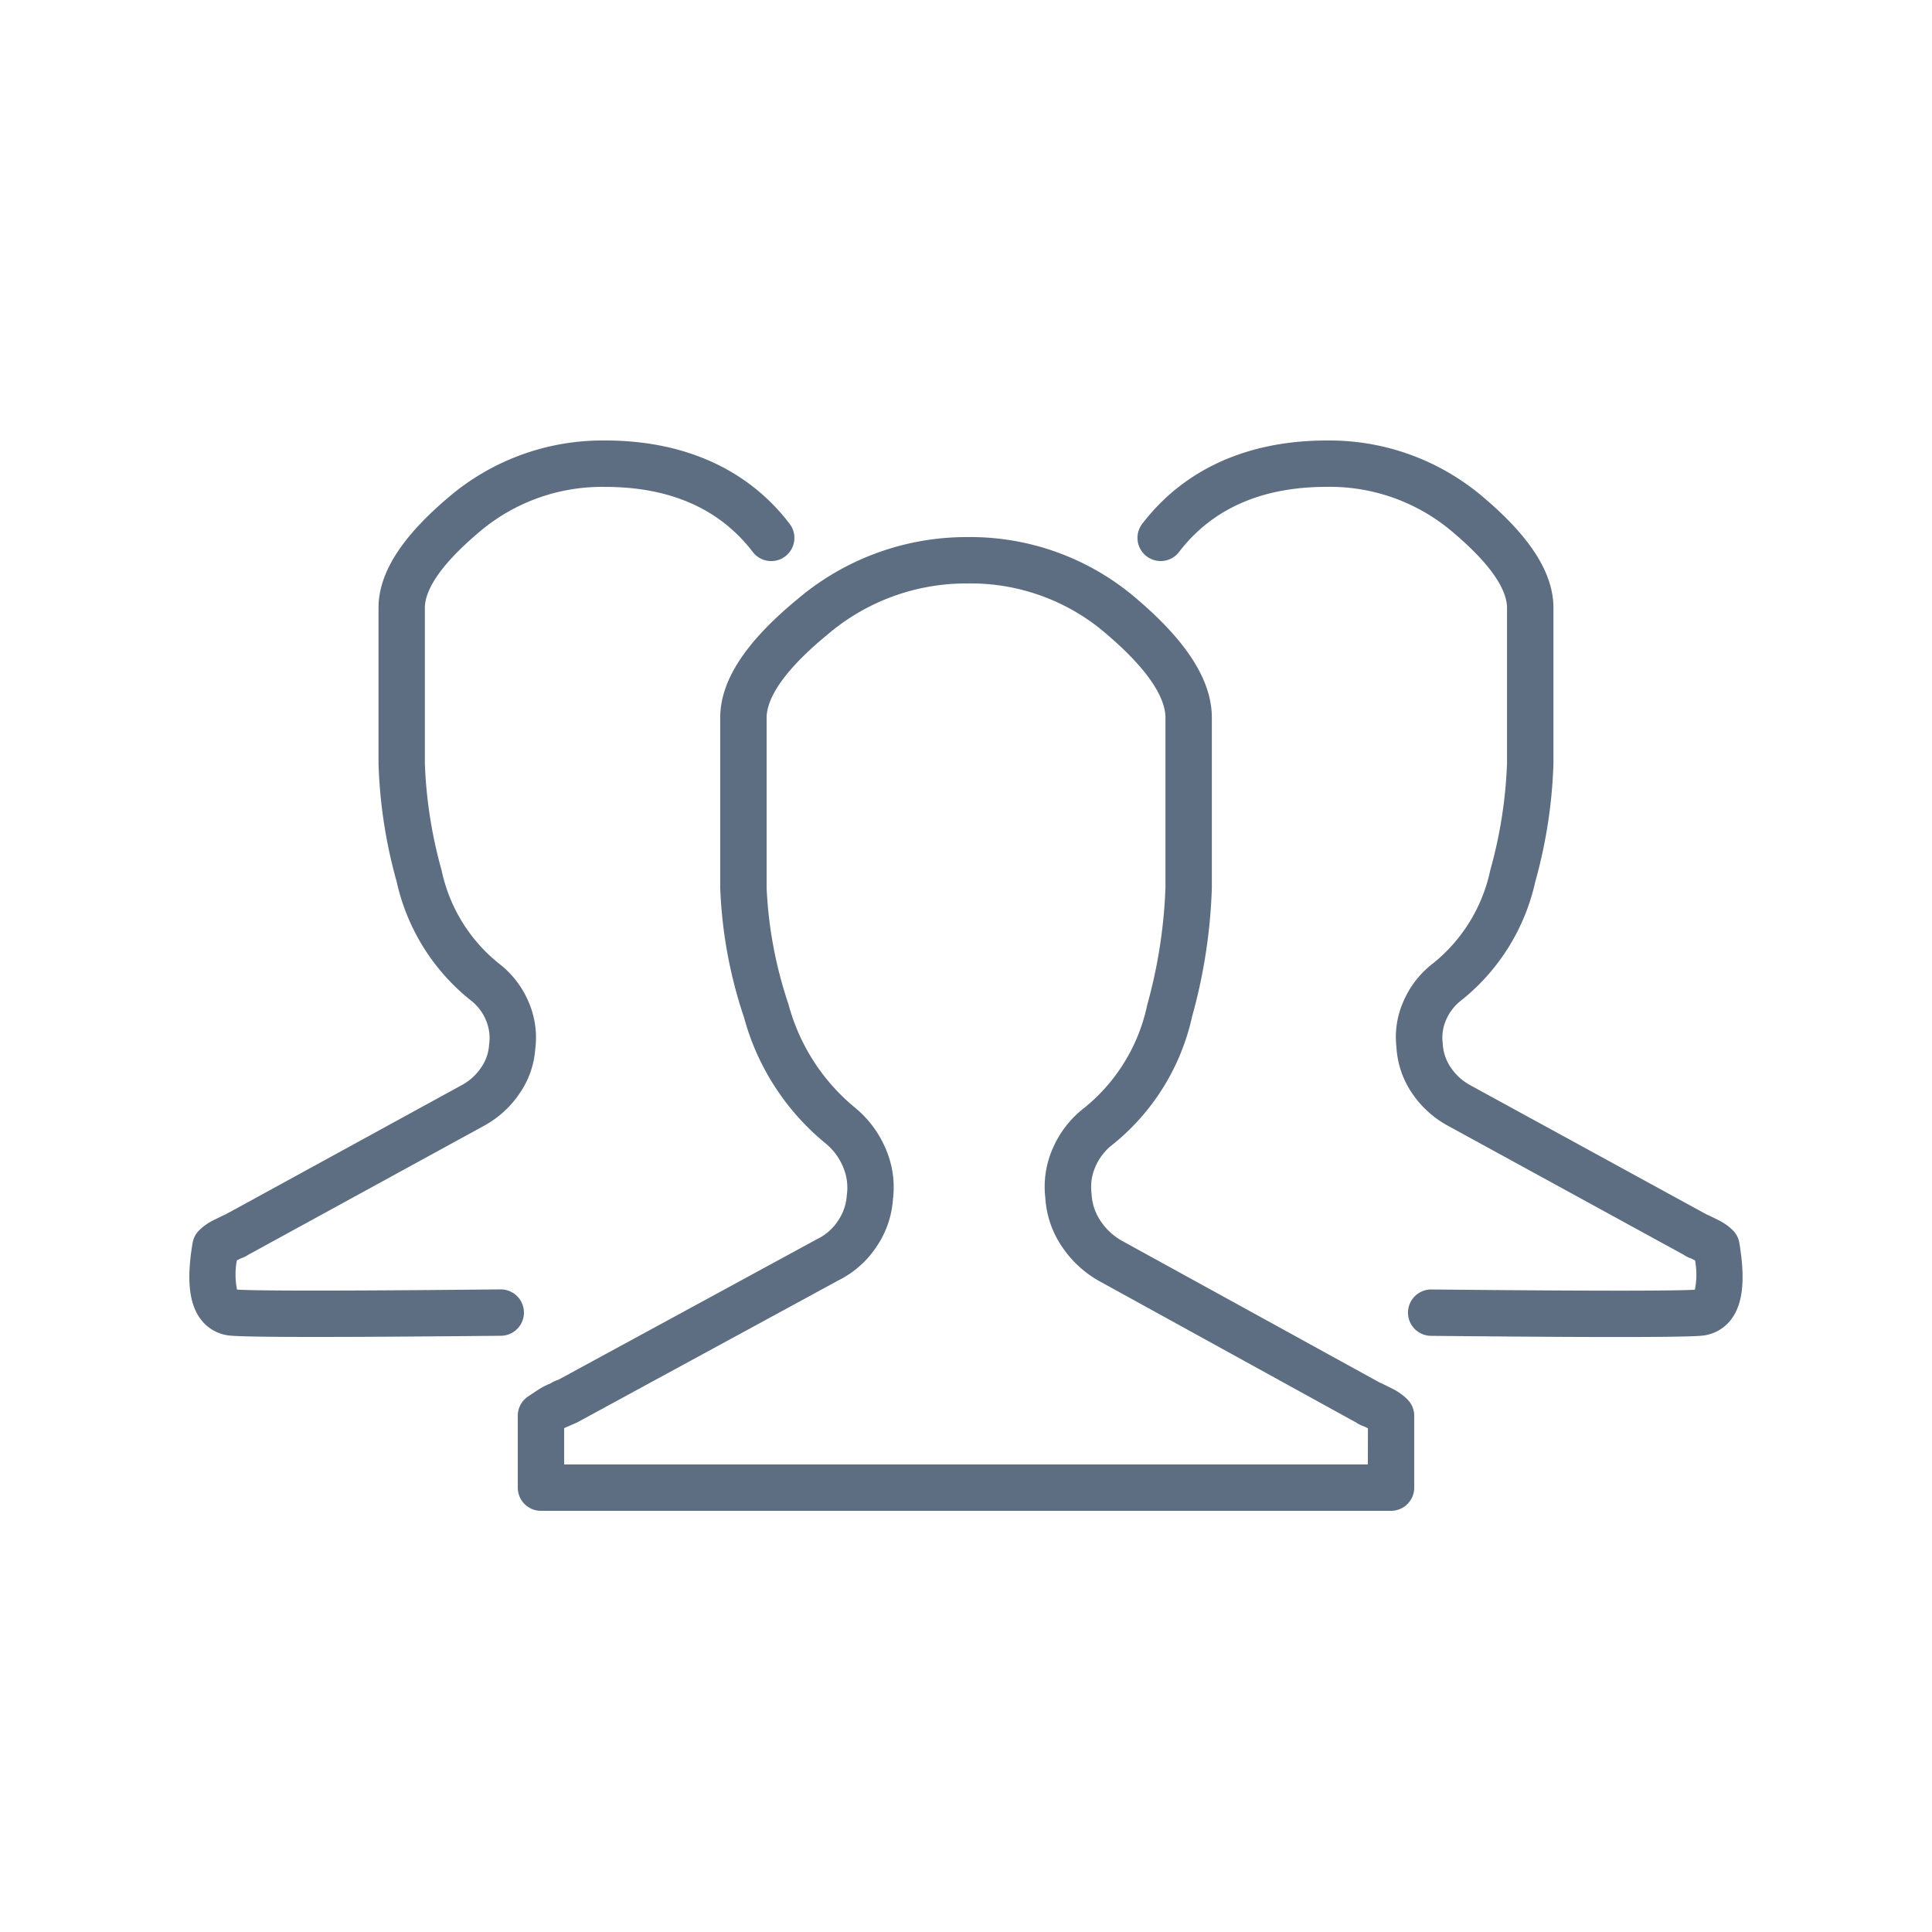 <svg xmlns="http://www.w3.org/2000/svg" width="100" height="100" viewBox="0 0 100 100"><defs><style>.a{fill:none;}.b{fill:#5d6d82;}</style></defs><path class="a" d="M70.185,73.626a.742.742,0,0,0-.088-.048l-13.21-7.265a5.631,5.631,0,0,1-1.925-1.787,5.023,5.023,0,0,1-.856-2.515,4.915,4.915,0,0,1,.392-2.577,5.276,5.276,0,0,1,1.647-2.1,9.3,9.3,0,0,0,3.234-5.308,26.112,26.112,0,0,0,.945-6.065v-8.8c0-.788-.523-2.175-3.017-4.3A10.723,10.723,0,0,0,50.065,30.2a11.043,11.043,0,0,0-7.259,2.661c-2.586,2.129-3.129,3.509-3.129,4.291v8.8A21.835,21.835,0,0,0,40.8,51.967a10.417,10.417,0,0,0,3.45,5.368,5.56,5.56,0,0,1,1.576,2.1,5.015,5.015,0,0,1,.385,2.649,4.947,4.947,0,0,1-.849,2.443A5.055,5.055,0,0,1,43.4,66.27L29.883,73.62a249.632,249.632,0,0,0-.542.239.549.549,0,0,0-.141.068V75.8H70.8V73.928l-.191-.095A1.629,1.629,0,0,1,70.185,73.626Z"/><path class="b" d="M72.076,71.882l-.524-.261a1.123,1.123,0,0,0-.144-.06c-.073-.044-.146-.084-.2-.113l-13.146-7.23a3.211,3.211,0,0,1-1.1-1.027,2.726,2.726,0,0,1-.462-1.405,2.6,2.6,0,0,1,.2-1.4,2.867,2.867,0,0,1,.912-1.161,11.757,11.757,0,0,0,4.094-6.621,27.993,27.993,0,0,0,1.019-6.653v-8.8c0-1.907-1.261-3.912-3.858-6.13a13.2,13.2,0,0,0-8.8-3.222,13.527,13.527,0,0,0-8.783,3.208c-2.695,2.218-4.006,4.227-4.006,6.144v8.8a23.806,23.806,0,0,0,1.231,6.708,12.728,12.728,0,0,0,4.245,6.542,3.113,3.113,0,0,1,.877,1.185,2.711,2.711,0,0,1,.2,1.468,2.649,2.649,0,0,1-.455,1.333,2.694,2.694,0,0,1-1.082.949l-13.4,7.284a1.546,1.546,0,0,0-.243.095,1.742,1.742,0,0,0-.173.1,3.377,3.377,0,0,0-.651.338l-.491.326a1.2,1.2,0,0,0-.536,1V77A1.2,1.2,0,0,0,28,78.2H72A1.2,1.2,0,0,0,73.2,77V73.282a1.2,1.2,0,0,0-.354-.851A2.973,2.973,0,0,0,72.076,71.882ZM70.8,75.8H29.2V73.927a.549.549,0,0,1,.141-.068,249.632,249.632,0,0,1,.542-.239L43.4,66.27a5.055,5.055,0,0,0,1.969-1.744,4.947,4.947,0,0,0,.849-2.443,5.015,5.015,0,0,0-.385-2.649,5.56,5.56,0,0,0-1.576-2.1,10.417,10.417,0,0,1-3.45-5.368,21.835,21.835,0,0,1-1.127-6.011v-8.8c0-.782.543-2.162,3.129-4.291A11.043,11.043,0,0,1,50.065,30.2a10.723,10.723,0,0,1,7.242,2.647c2.494,2.13,3.017,3.517,3.017,4.305v8.8a26.112,26.112,0,0,1-.945,6.065,9.3,9.3,0,0,1-3.234,5.308,5.276,5.276,0,0,0-1.647,2.1,4.915,4.915,0,0,0-.392,2.577,5.023,5.023,0,0,0,.856,2.515,5.631,5.631,0,0,0,1.925,1.787L70.1,73.578a.742.742,0,0,1,.088.048,1.629,1.629,0,0,0,.424.207l.191.095Z"/><path class="b" d="M89.7,63.688a2.822,2.822,0,0,0-.738-.526l-.482-.238a1.036,1.036,0,0,0-.134-.057c-.065-.039-.13-.074-.184-.1l-12.1-6.618a2.857,2.857,0,0,1-.98-.91A2.4,2.4,0,0,1,74.675,54a2.267,2.267,0,0,1,.18-1.222,2.531,2.531,0,0,1,.81-1.023,10.857,10.857,0,0,0,3.8-6.115,25.621,25.621,0,0,0,.941-6.117v-8.06c0-1.779-1.174-3.641-3.587-5.69A12.269,12.269,0,0,0,68.665,22.8c-4.069,0-7.361,1.481-9.52,4.283a1.2,1.2,0,1,0,1.9,1.465c1.71-2.222,4.273-3.348,7.617-3.348a9.794,9.794,0,0,1,6.6,2.4c2.265,1.923,2.741,3.161,2.741,3.86v8.06a23.628,23.628,0,0,1-.868,5.525,8.41,8.41,0,0,1-2.938,4.8,4.925,4.925,0,0,0-1.547,1.967,4.556,4.556,0,0,0-.369,2.406,4.688,4.688,0,0,0,.8,2.355A5.277,5.277,0,0,0,74.9,58.245l12.111,6.627.125.068a1.624,1.624,0,0,0,.4.2l.2.1a3.941,3.941,0,0,1-.01,1.516c-.836.049-3.943.084-13.631-.013h-.011a1.2,1.2,0,0,0-.012,2.4c4.124.041,7.325.061,9.634.061,2.386,0,3.819-.022,4.336-.065a2.141,2.141,0,0,0,1.549-.828c.62-.8.758-2.06.438-3.97A1.2,1.2,0,0,0,89.7,63.688Z"/><path class="b" d="M25.913,66.738H25.9c-9.68.1-12.788.063-13.631.013a3.948,3.948,0,0,1-.009-1.515l.2-.1a1.537,1.537,0,0,0,.392-.189c.029-.018.061-.036.137-.075l12.125-6.636a5.255,5.255,0,0,0,1.791-1.657,4.608,4.608,0,0,0,.8-2.281,4.656,4.656,0,0,0-.362-2.48,4.928,4.928,0,0,0-1.54-1.962,8.407,8.407,0,0,1-2.946-4.809,23.616,23.616,0,0,1-.866-5.525v-8.06c0-.7.476-1.937,2.74-3.86a9.8,9.8,0,0,1,6.6-2.4c3.343,0,5.906,1.126,7.618,3.348a1.2,1.2,0,1,0,1.9-1.465C38.7,24.281,35.4,22.8,31.336,22.8a12.27,12.27,0,0,0-8.158,2.972c-2.414,2.05-3.586,3.911-3.586,5.69v8.06a25.54,25.54,0,0,0,.94,6.117,10.854,10.854,0,0,0,3.81,6.12,2.514,2.514,0,0,1,.8,1.021,2.355,2.355,0,0,1,.173,1.293,2.3,2.3,0,0,1-.4,1.166,2.827,2.827,0,0,1-.966.9L11.88,62.746c-.079.039-.152.079-.221.12a1.33,1.33,0,0,0-.135.057l-.488.241a2.83,2.83,0,0,0-.73.521,1.2,1.2,0,0,0-.338.652c-.321,1.91-.181,3.172.439,3.97a2.134,2.134,0,0,0,1.547.827c.517.044,1.951.066,4.339.066,2.308,0,5.51-.02,9.632-.061a1.2,1.2,0,0,0-.012-2.4Z"/></svg>